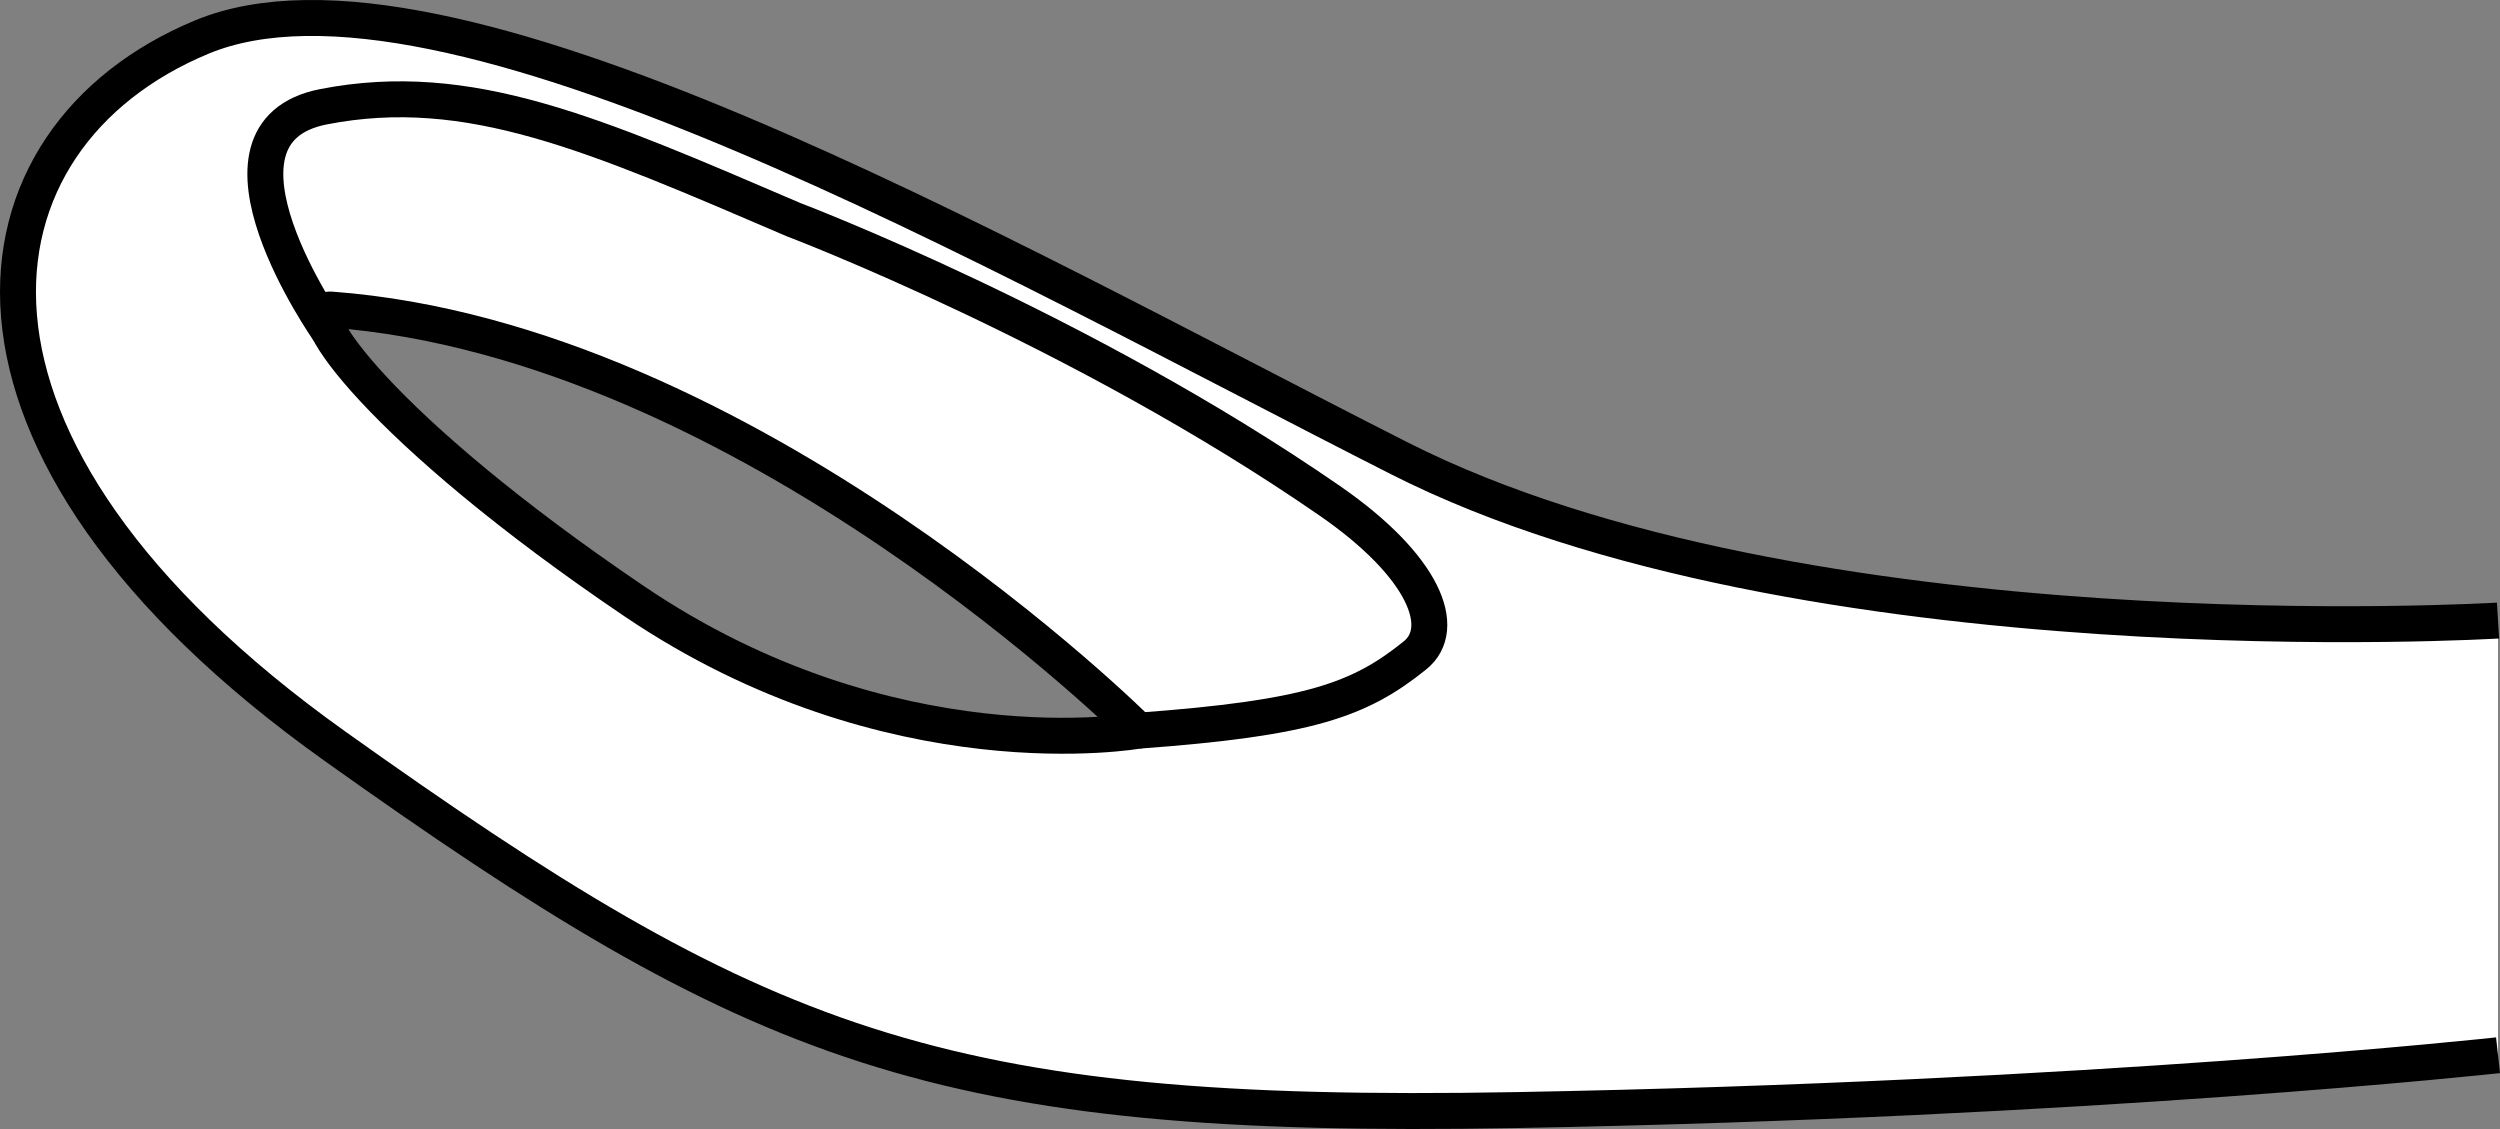 <?xml version="1.0" encoding="iso-8859-1"?>
<!-- Generator: Adobe Illustrator 28.1.0, SVG Export Plug-In . SVG Version: 6.00 Build 0)  -->
<svg version="1.1" id="image" xmlns="http://www.w3.org/2000/svg" xmlns:xlink="http://www.w3.org/1999/xlink" x="0px" y="0px"
	 width="55.644px" height="25.129px" viewBox="0 0 55.644 25.129" enable-background="new 0 0 55.644 25.129"
	 xml:space="preserve">
<rect x="0" y="0" width="55.644" height="25.129" fill="#808080" stroke="none"/>
<path fill="#FFFFFF" stroke="#000000" stroke-width="0.8" stroke-miterlimit="10" d="M55.6,23.487
	c0,0-8.976,0.989-21.876,1.221C20.825,24.94,16.869,23.315,7.453,16.607S-0.888,3.063,4.486,0.827
	s17.672,4.816,26.658,9.373S55.6,13.812,55.6,13.812 M25.34,16.263c0,0-8.685-8.685-17.973-9.373
	c-0.749-0.056,1.032,2.623,6.751,6.493S25.34,16.263,25.34,16.263z"/>
<path fill="none" stroke="#000000" stroke-width="0.8" stroke-miterlimit="10" d="M7.319,7.369c0,0-3.102-4.413-0.114-4.994
	c3.237-0.629,6.021,0.612,10.46,2.515c0,0,6.38,2.419,11.932,6.256c2.115,1.462,2.642,2.842,1.896,3.442
	c-1.231,0.991-2.348,1.397-6.153,1.675"/>
</svg>
